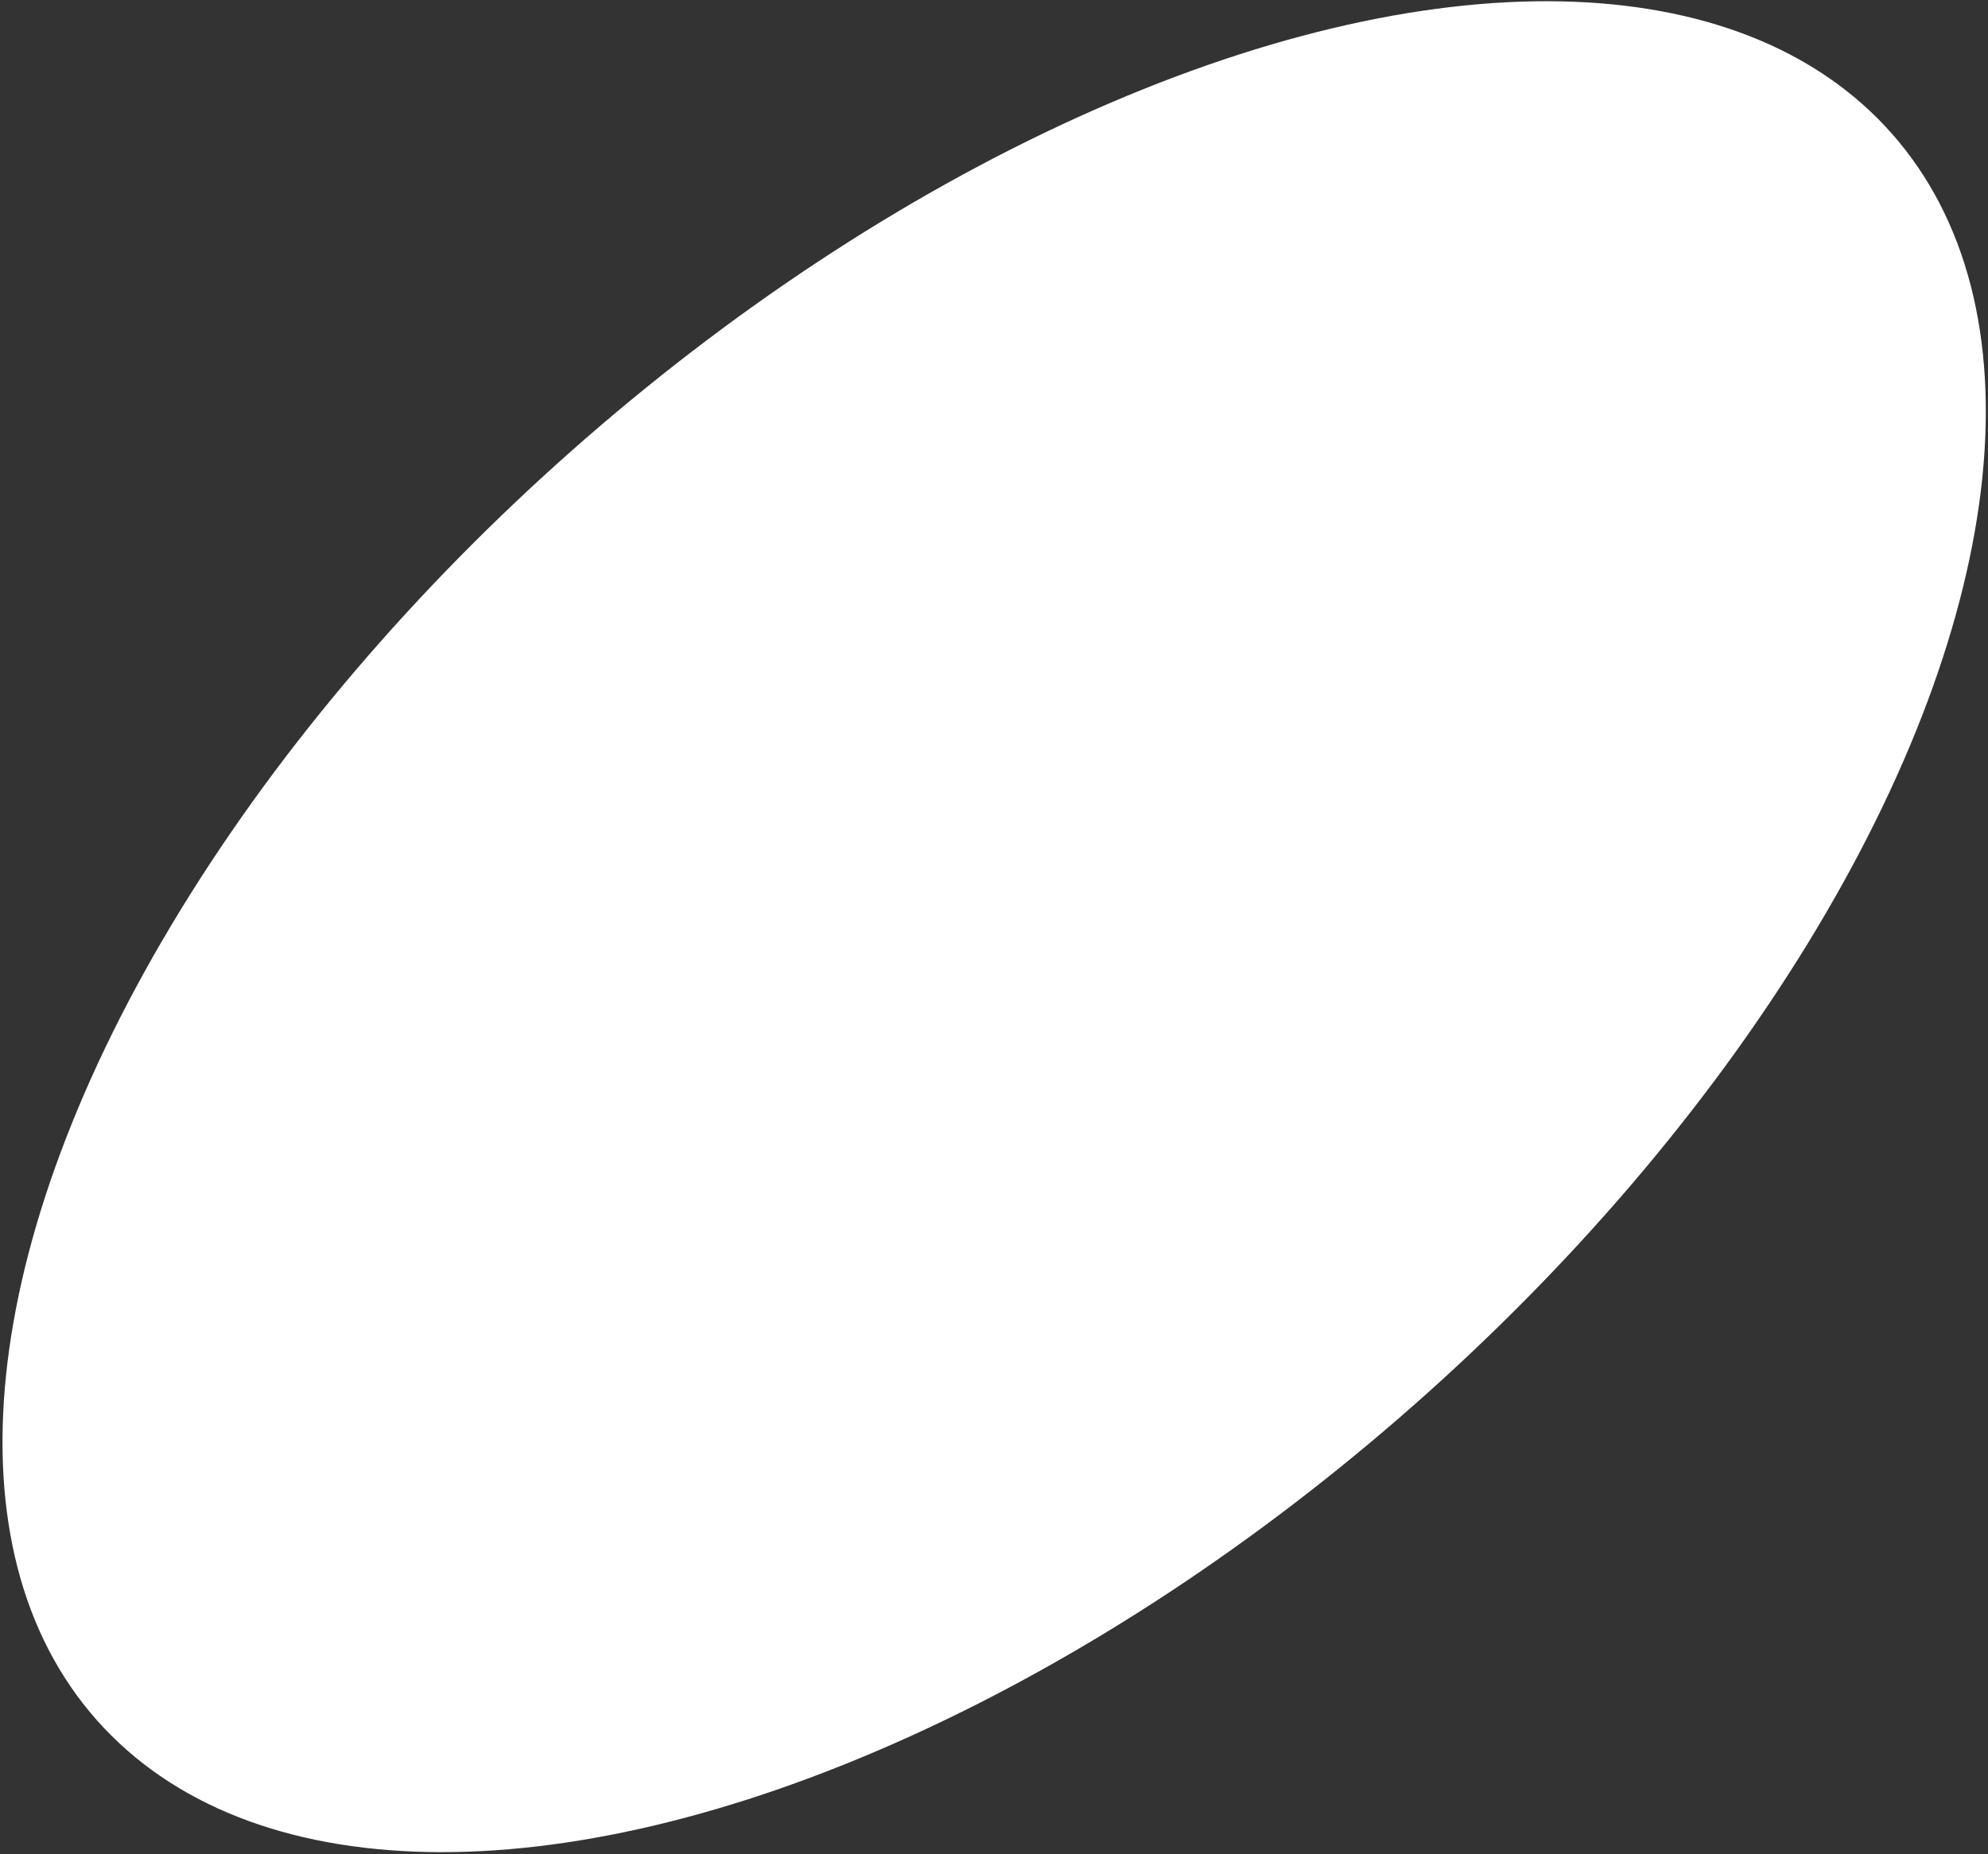 <?xml version="1.0" encoding="UTF-8"?> <svg xmlns="http://www.w3.org/2000/svg" width="880" height="821" viewBox="0 0 880 821" fill="none"><rect x="0" y="0" width="880" height="821" fill="#333333" stroke="none"/><ellipse cx="530.485" cy="281.857" rx="530.485" ry="281.857" transform="matrix(-0.749 0.662 0.662 0.749 650.816 -152)" fill="white"></ellipse></svg> 